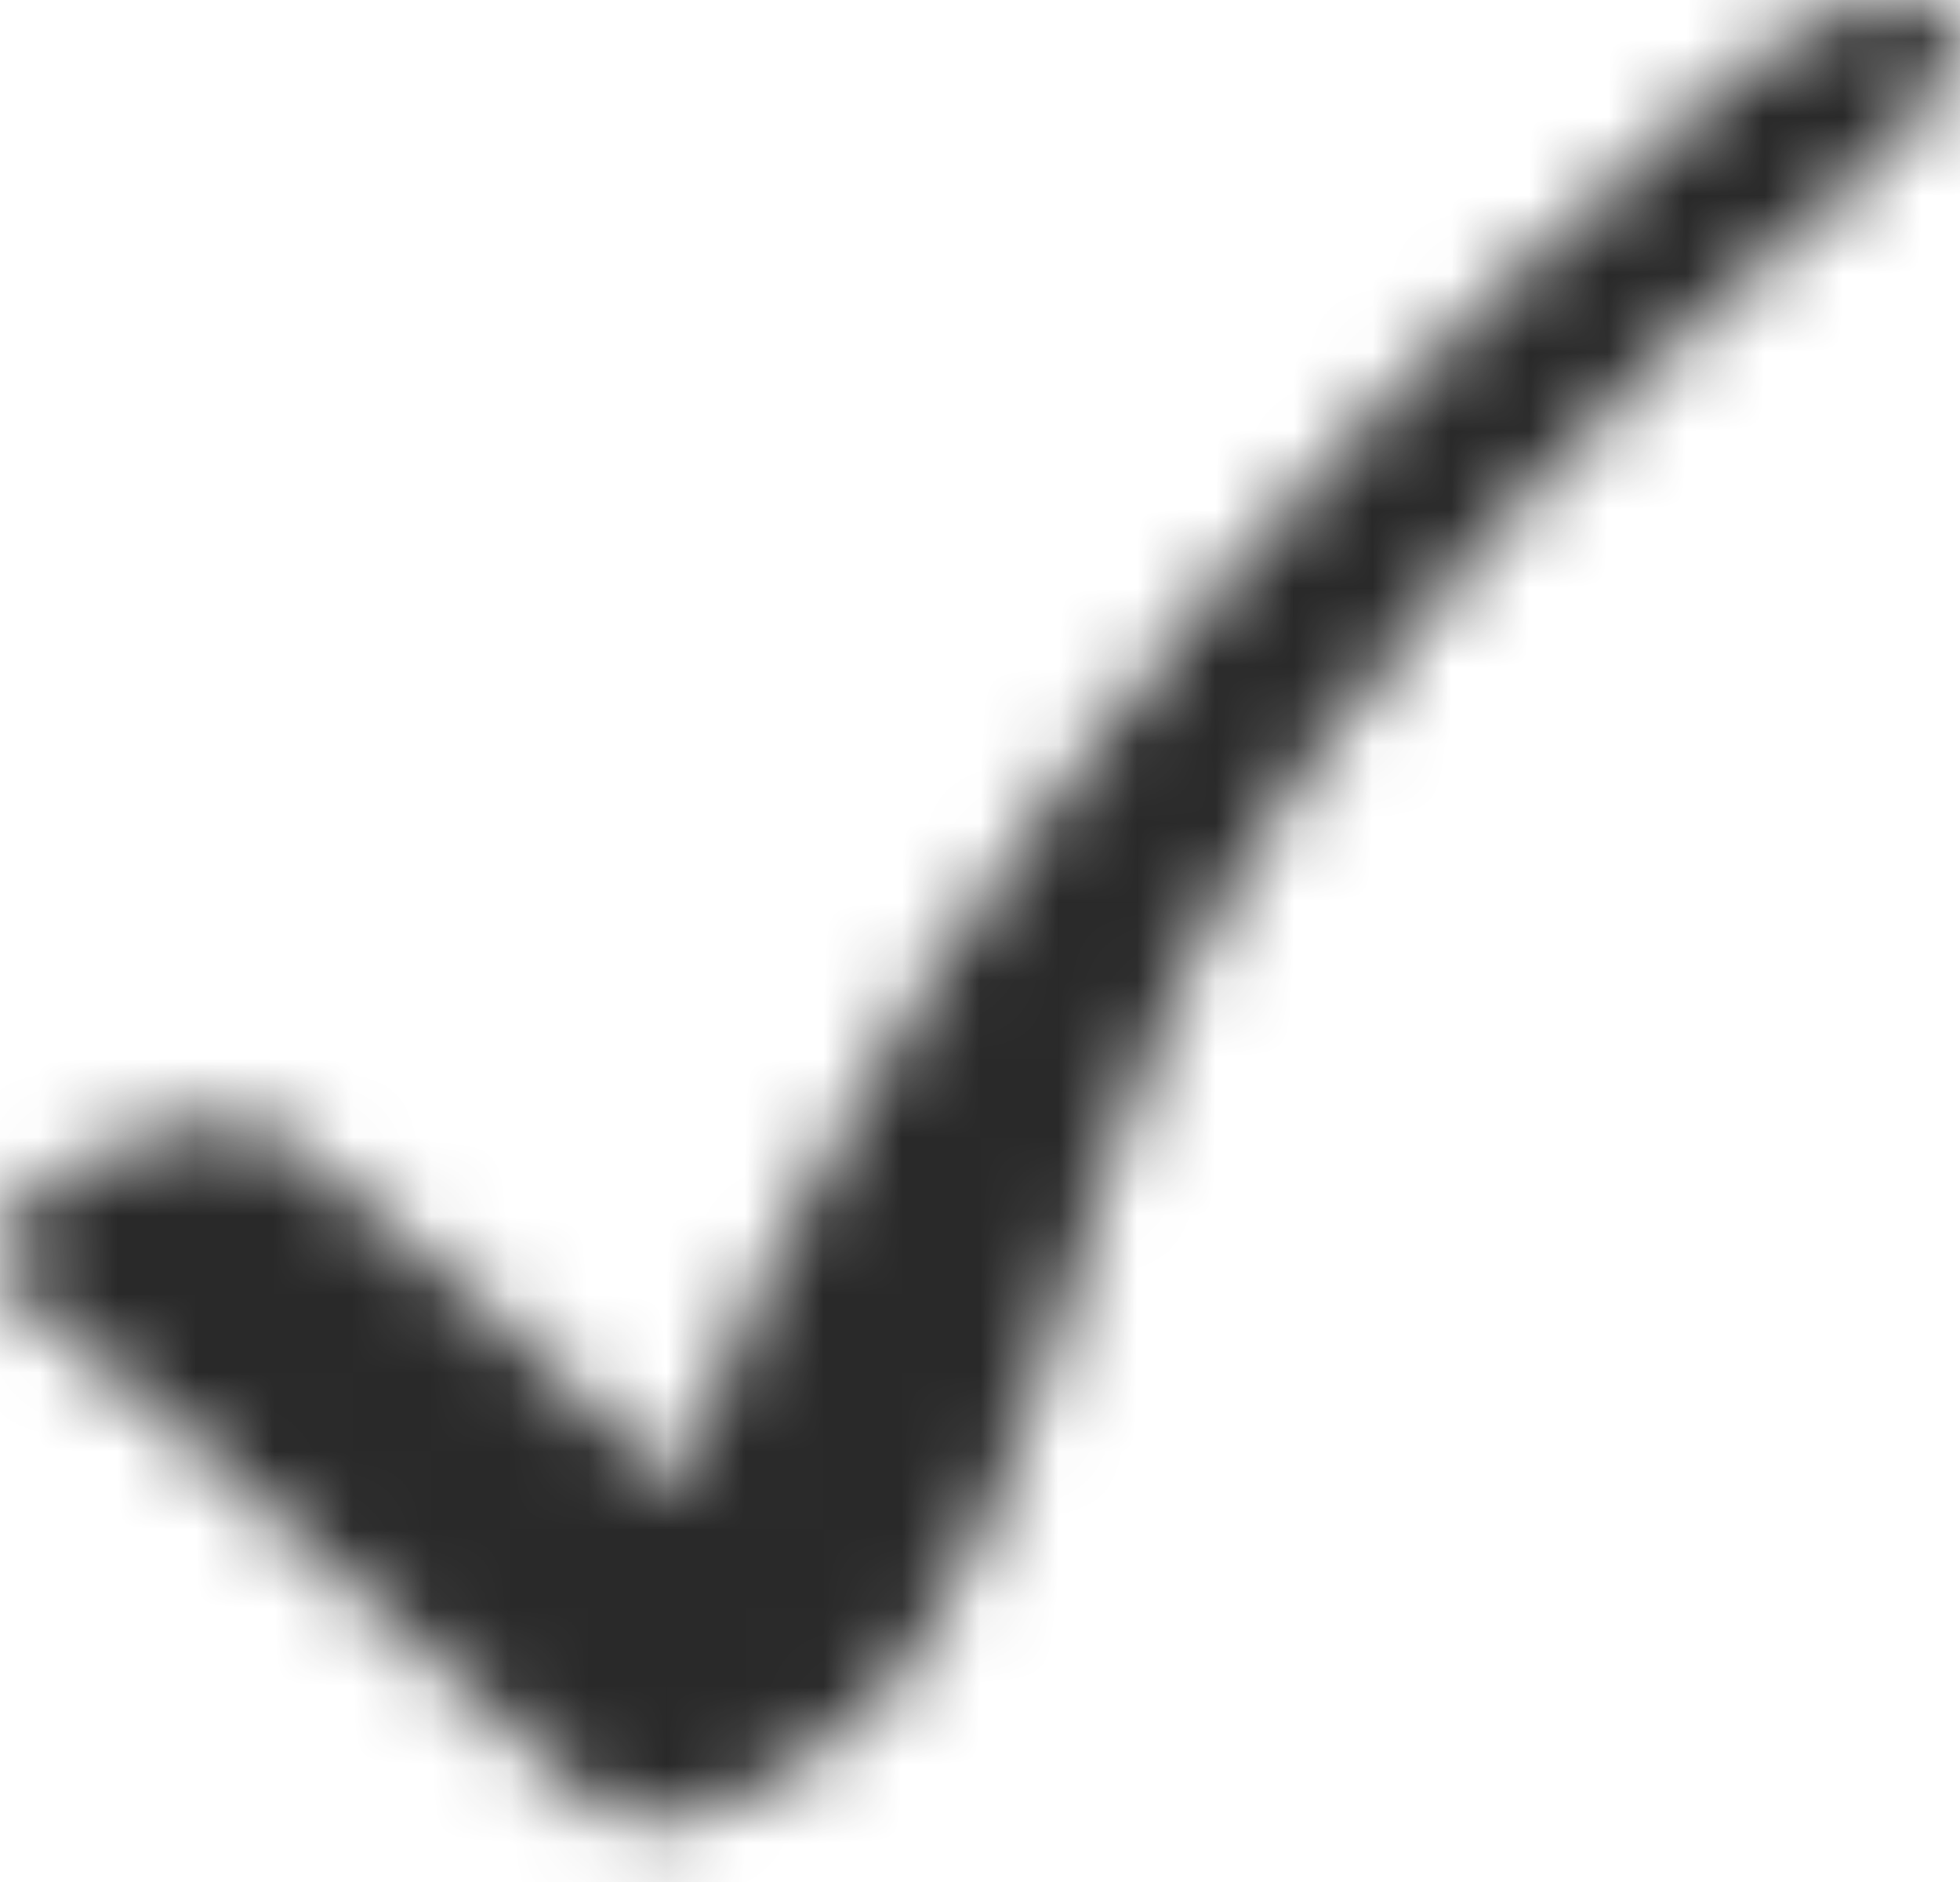 <?xml version="1.0" encoding="UTF-8"?> <svg xmlns="http://www.w3.org/2000/svg" width="25" height="24" viewBox="0 0 25 24" fill="none"> <mask id="mask0_105_78" style="mask-type:alpha" maskUnits="userSpaceOnUse" x="0" y="0" width="25" height="24"> <path d="M22.188 0.92C18.876 3.786 16.075 6.514 13.51 10.073C12.379 11.643 11.121 13.491 10.298 15.236C9.829 16.161 8.983 17.606 8.694 18.996C7.117 17.528 5.422 15.862 3.688 14.557C2.452 13.627 -1.108 15.523 0.341 16.613C2.938 18.567 5.098 21 7.624 23.04C8.681 23.893 11.022 22.041 11.572 21.265C13.379 18.706 13.626 15.578 14.942 12.786C16.952 8.517 20.516 5.01 24.036 1.965C26.367 -0.21 23.959 -0.611 22.191 0.92" fill="#37B34A"></path> </mask> <g mask="url(#mask0_105_78)"> <path d="M27.083 -7.458H-1.961V29.436H27.083V-7.458Z" fill="#292929"></path> </g> </svg> 